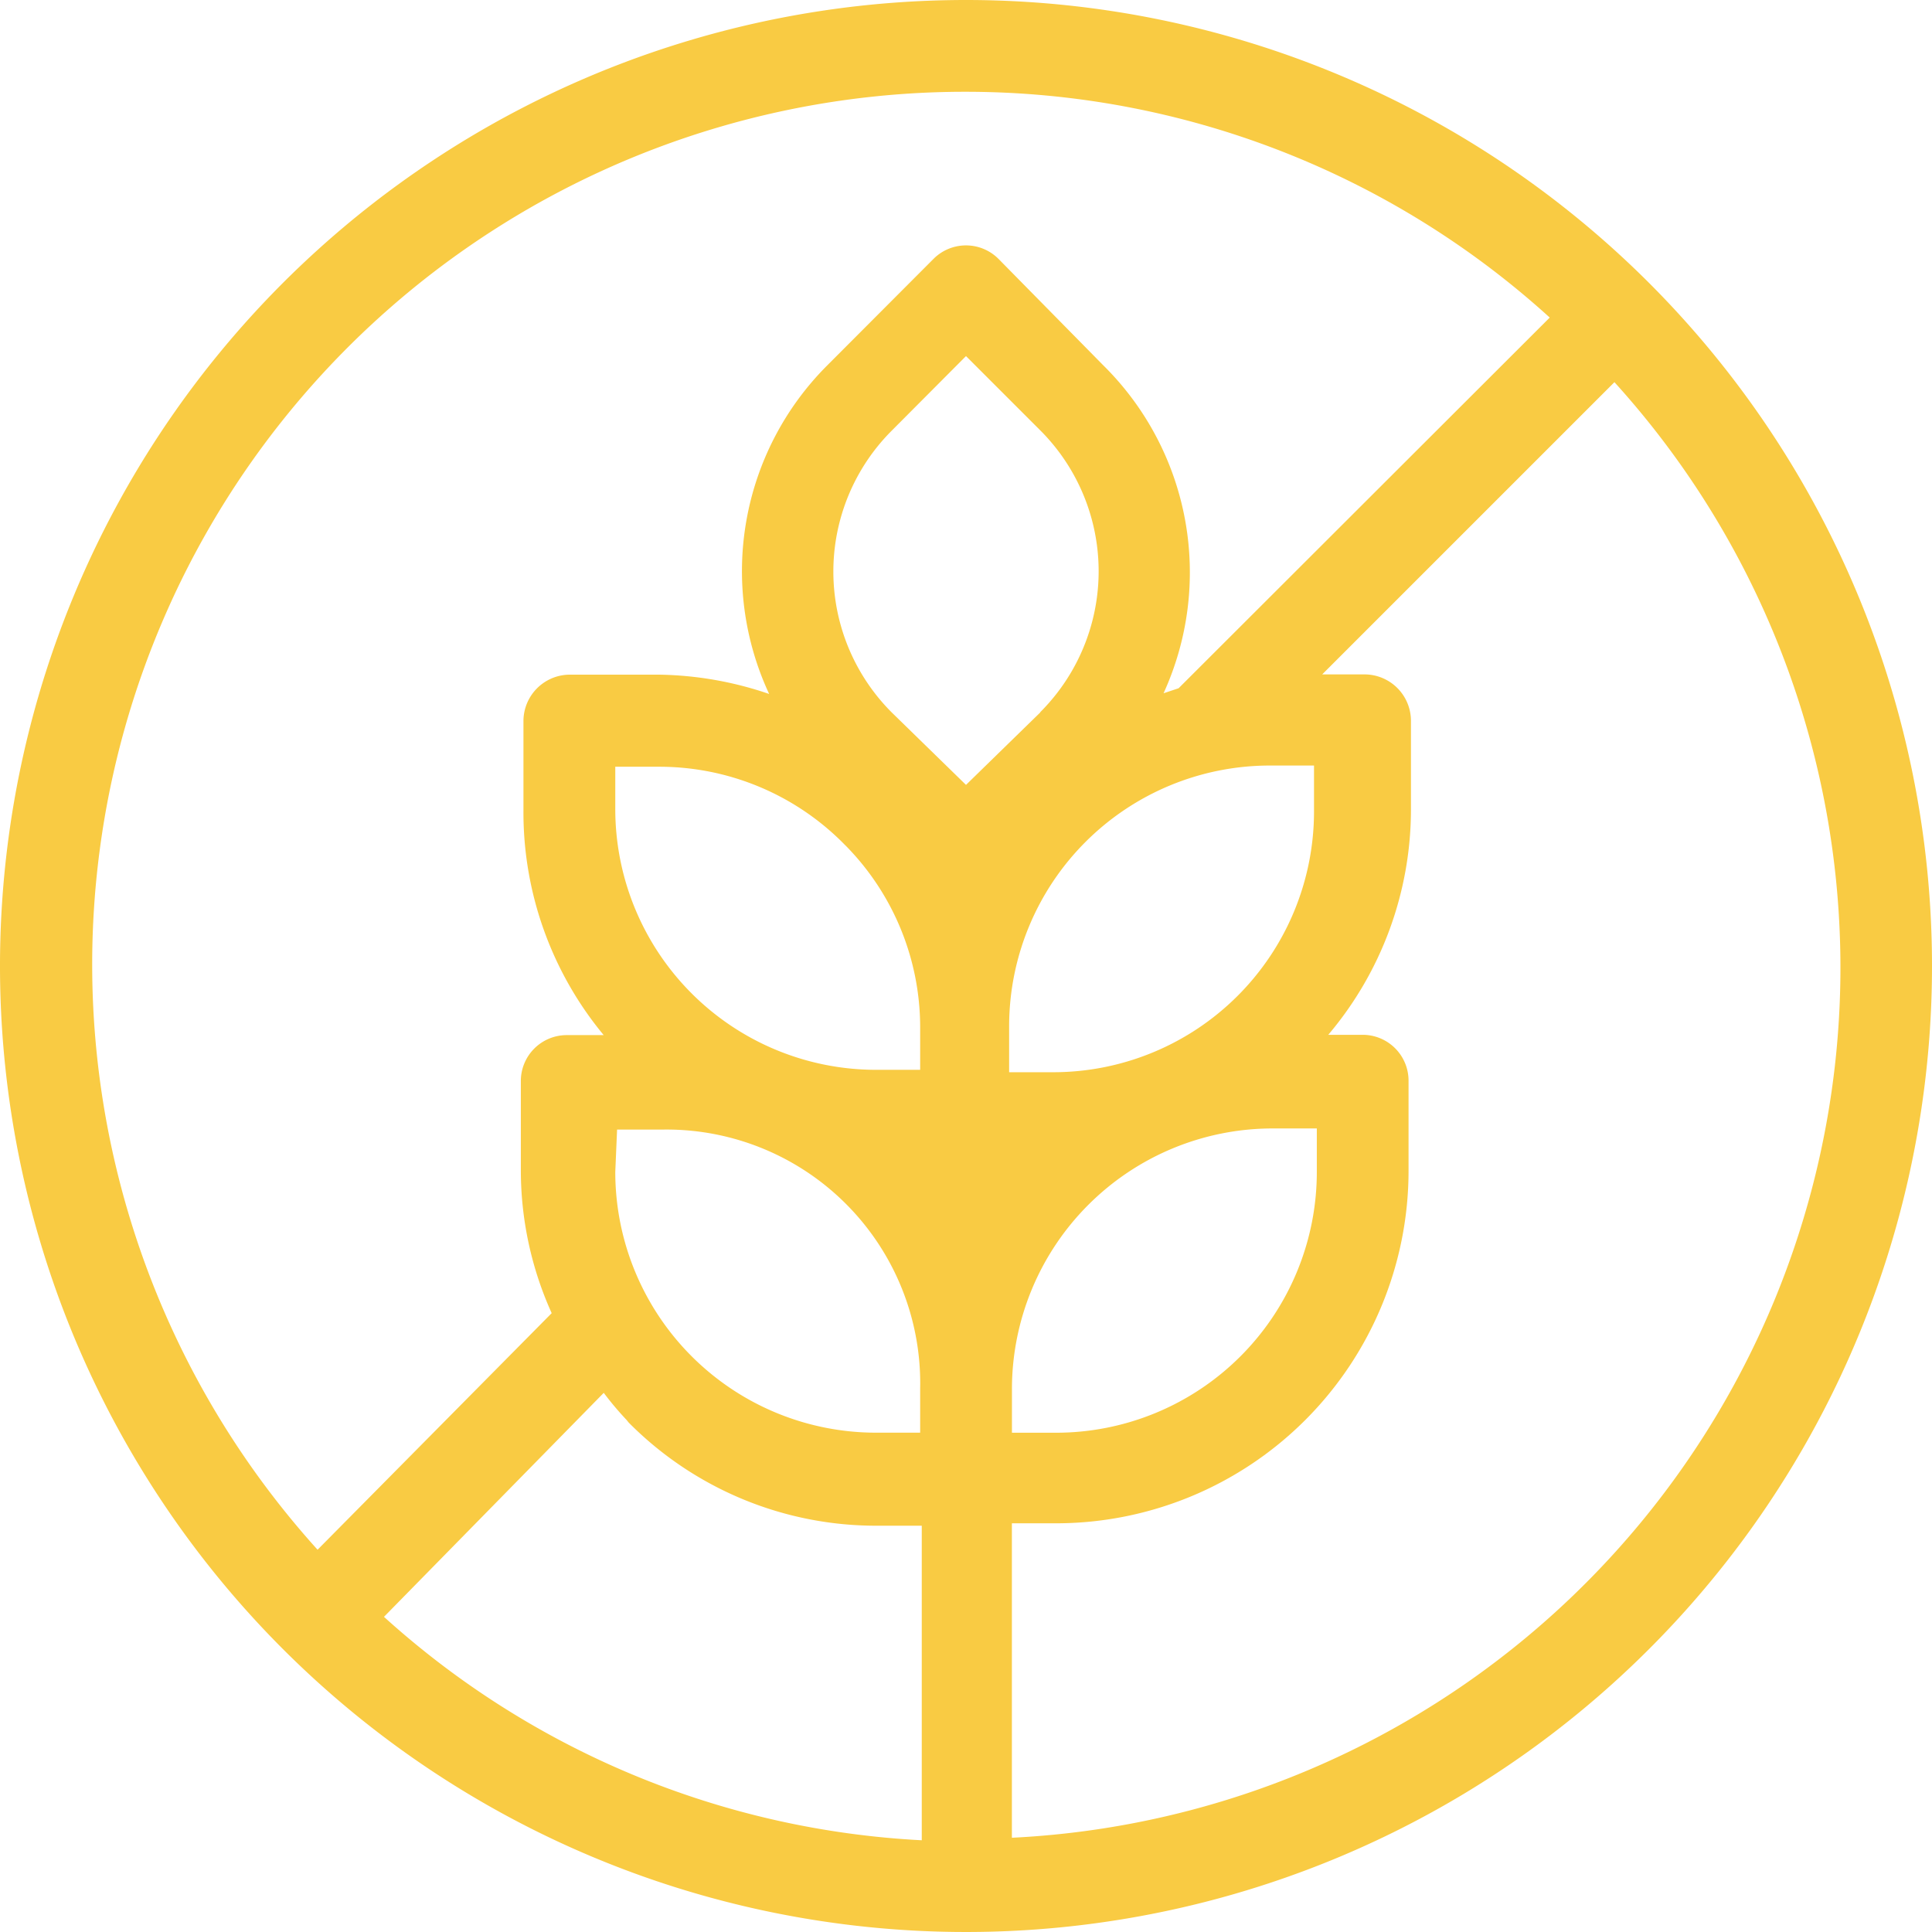 <svg xmlns="http://www.w3.org/2000/svg" width="38.522" height="38.522" viewBox="0 0 38.522 38.522">
  <path id="Path_979" data-name="Path 979" d="M21.261,2A19.261,19.261,0,1,0,40.522,21.261,19.261,19.261,0,0,0,21.261,2Zm0,1.83A17.311,17.311,0,0,1,32.9,8.332l-7.4,7.391h0l-.3.1a5.8,5.8,0,0,0-1.2-6.537L21.911,7.164a.915.915,0,0,0-1.294-.006l-.006.006L18.48,9.3a5.8,5.8,0,0,0-1.144,6.537,7.072,7.072,0,0,0-2.191-.385H13.352a.927.927,0,0,0-.915.927v1.782a6.962,6.962,0,0,0,1.6,4.478H13.3a.915.915,0,0,0-.915.915h0v1.794A6.924,6.924,0,0,0,13,28.183L8.332,32.9A17.4,17.4,0,0,1,21.261,3.83Zm1.481,12.375L21.261,17.65l-1.481-1.445a3.972,3.972,0,0,1,0-5.618l0,0L21.261,9.1l1.481,1.481a3.972,3.972,0,0,1,0,5.618Zm-3.888,2.648a5.163,5.163,0,0,1,1.493,3.611v.867h-.879a5.2,5.2,0,0,1-5.2-5.2v-.843h.879A5.175,5.175,0,0,1,18.854,18.854Zm-4.55,5.67h.879a5.059,5.059,0,0,1,5.164,5.164v.879h-.879a5.2,5.2,0,0,1-5.2-5.2Zm.229,5.839A6.944,6.944,0,0,0,19.5,32.421h.879v6.272A17.3,17.3,0,0,1,9.656,34.238l4.382-4.466a6.326,6.326,0,0,0,.457.542Zm7.644-.674a5.2,5.2,0,0,1,5.2-5.188h.879v.867a5.2,5.2,0,0,1-5.2,5.2h-.879ZM28.2,18.179a5.2,5.2,0,0,1-5.2,5.2h-.879v-.915a5.2,5.2,0,0,1,5.2-5.2H28.2ZM22.176,38.644V32.373h.879a7.031,7.031,0,0,0,7.03-7.03V23.548a.915.915,0,0,0-.915-.915h-.686a6.958,6.958,0,0,0,1.649-4.478V16.374a.927.927,0,0,0-.915-.927h-.855L34.19,9.62A17.371,17.371,0,0,1,22.152,38.644Z" transform="translate(-2 -2)" fill="#f9cb43"/>
</svg>
